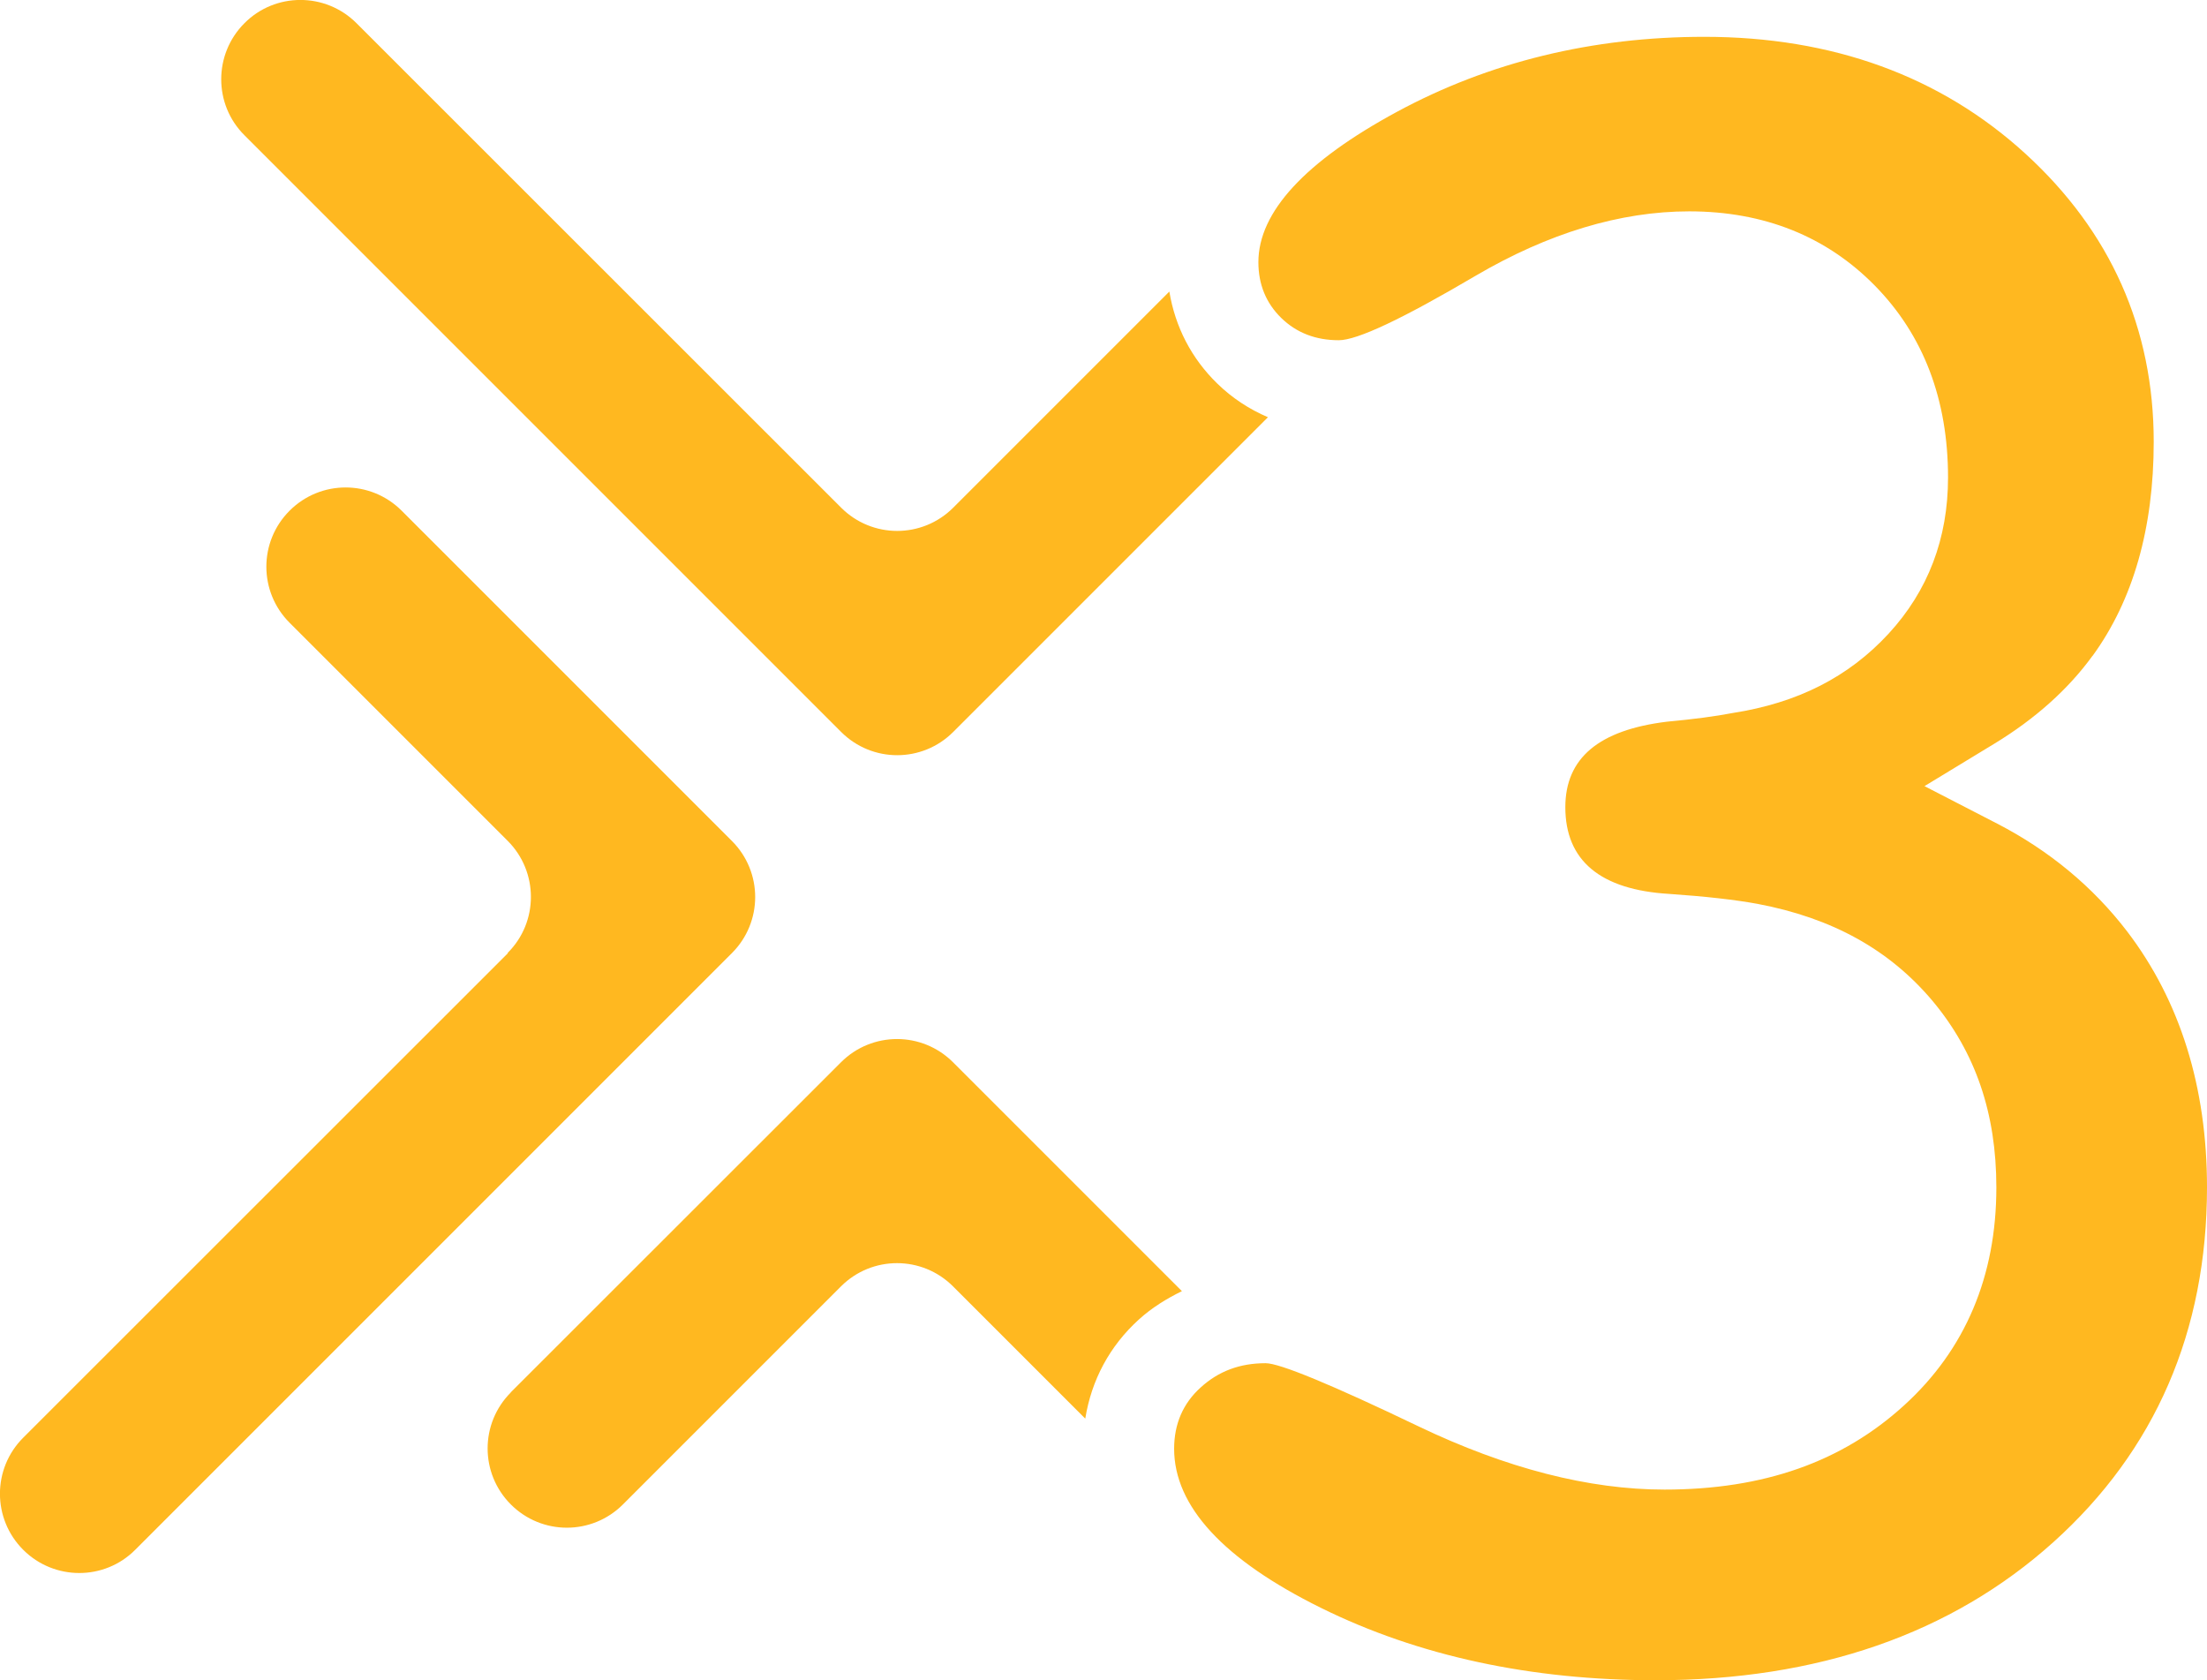 <svg xmlns="http://www.w3.org/2000/svg" id="Ebene_2" data-name="Ebene 2" viewBox="0 0 124.68 94.92"><defs><style>      .cls-1 {        fill: #ffb820;      }    </style></defs><g id="Ebene_1-2" data-name="Ebene 1"><path class="cls-1" d="M28.86,78.66c-1.75,1.75-1.75,4.58,0,6.33,1.75,1.75,4.58,1.75,6.33,0l12.32-12.32c1.75-1.75,4.58-1.75,6.33,0l7.47,7.47c.35-2.17,1.37-4.1,3.04-5.61.73-.66,1.56-1.17,2.42-1.59l-12.93-12.93c-1.75-1.75-4.58-1.75-6.33,0l-18.66,18.65ZM28.69,53.85L1.31,81.22c-1.75,1.75-1.75,4.58,0,6.33,1.75,1.75,4.59,1.75,6.33,0l33.71-33.71c1.75-1.75,1.75-4.58,0-6.33l-18.66-18.66c-1.75-1.75-4.58-1.75-6.33,0-1.75,1.75-1.75,4.58,0,6.33l12.32,12.32c1.75,1.75,1.75,4.59,0,6.33M71.63,23.57c-1.05-.45-2.02-1.08-2.86-1.9-1.47-1.43-2.38-3.21-2.71-5.2l-12.21,12.21c-1.75,1.75-4.58,1.75-6.33,0L20.14,1.31c-1.75-1.75-4.59-1.75-6.33,0-1.75,1.75-1.75,4.59,0,6.33l33.71,33.71c1.75,1.75,4.58,1.75,6.33,0l17.78-17.78ZM118.21,37.06c2.3-3.16,3.46-7.23,3.46-12.1,0-6.41-2.44-11.88-7.24-16.27-4.8-4.39-10.91-6.61-18.15-6.61-6.31,0-12.15,1.42-17.35,4.23-5.2,2.81-7.84,5.67-7.84,8.5,0,1.25.43,2.31,1.29,3.15.86.84,1.95,1.26,3.25,1.26,1.04,0,3.57-1.19,7.73-3.64,4.11-2.41,8.17-3.64,12.07-3.64,4.22,0,7.75,1.41,10.49,4.2,2.74,2.79,4.13,6.43,4.13,10.84,0,3.44-1.13,6.4-3.36,8.82-2.26,2.45-5.14,3.91-8.81,4.48-.99.19-2.2.35-3.71.49-3.84.47-5.74,2.05-5.74,4.83,0,3.02,1.98,4.67,5.88,4.9,2.04.14,3.71.33,4.97.56,4.24.8,7.47,2.6,9.9,5.49,2.42,2.9,3.6,6.34,3.6,10.53,0,5.01-1.75,9.16-5.21,12.31-3.51,3.2-7.94,4.76-13.54,4.76-4.27,0-8.94-1.2-13.89-3.57-4.94-2.37-7.85-3.57-8.64-3.57-1.46,0-2.66.45-3.67,1.37-1,.9-1.5,2.07-1.5,3.46,0,3.25,2.79,6.27,8.29,8.99,5.5,2.72,11.87,4.09,18.92,4.09,9.14,0,16.7-2.62,22.46-7.8,5.76-5.18,8.68-11.92,8.68-20.05,0-5.66-1.52-10.53-4.51-14.45-1.93-2.52-4.4-4.57-7.34-6.09l-4.11-2.12,3.95-2.4c2.3-1.4,4.17-3.07,5.54-4.96h0Z"></path></g></svg>